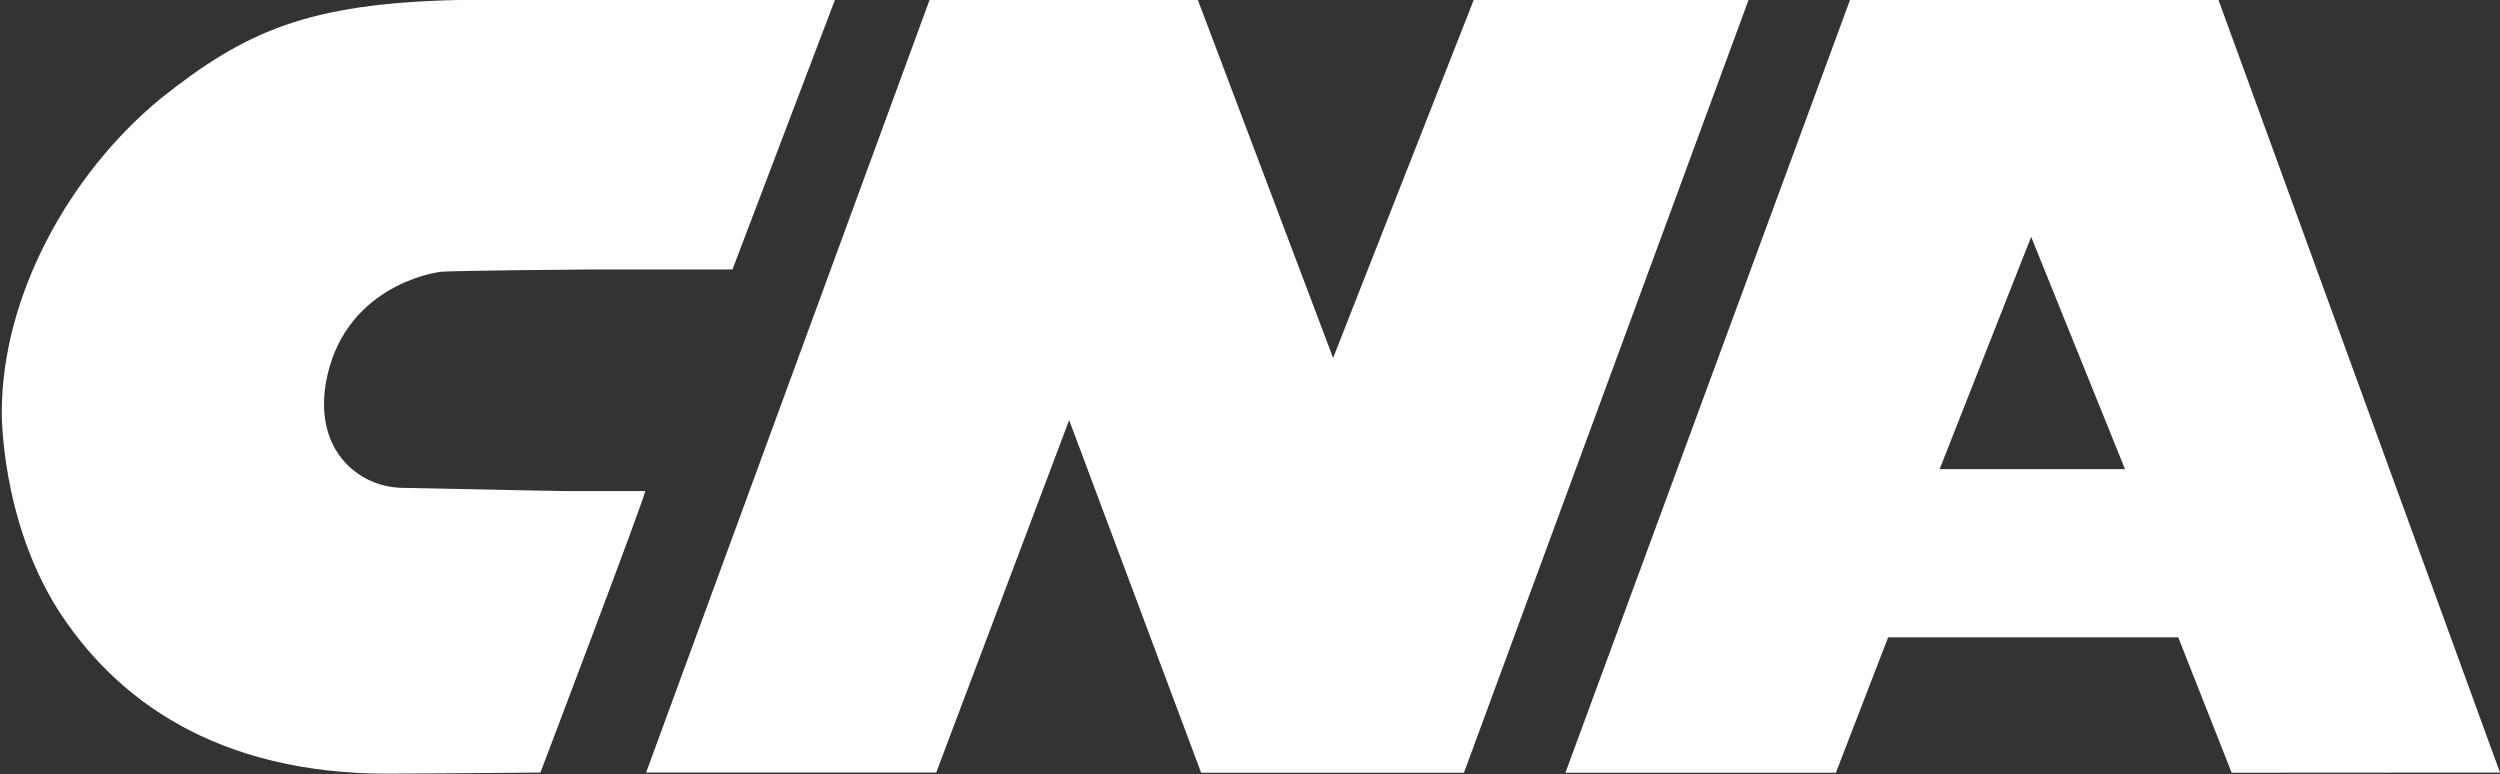 <svg version="1.2" xmlns="http://www.w3.org/2000/svg" viewBox="0 0 1540 477" width="1540" height="477">
	<rect x="0" y="0" width="1540" height="477" fill="#333333" stroke="none"/>
	<title>3612-2022-annual-report-wrap-digital-v2-1-pdf-svg</title>
	<defs>
		<clipPath clipPathUnits="userSpaceOnUse" id="cp1">
			<path d="m-569.98-4324.39h8222.09v10648h-8222.09z"/>
		</clipPath>
	</defs>
	<style>
		.s0 { fill: #ffffff } 
	</style>
	<g id="Clip-Path: Page 1" clip-path="url(#cp1)">
		<g id="Page 1">
			<path id="Path 10" class="s0" d="m907.8 0l-86.6 220.5-83.3-220.5h-165.3l-174.6 475.9h178.7l81.9-217.1 81.3 217.2h161.9l175.3-476z"/>
			<path id="Path 11" fill-rule="evenodd" class="s0" d="m1540 475.9l-165.3 0.1-32.9-83.4h-178.7l-32.2 83.4h-166.6l175.3-476h227zm-231-186.9l-57.8-143.1-56.4 143.1zm-911.6 13.5c1.4 0-64.5 173.4-64.5 173.4 0 0-83.9 0.7-93.3 0.7h-0.7c-105.5 0-167.9-45.7-203.5-101.5-35-55.8-34.3-121-34.3-121 0-71.9 41.6-147.2 98.1-193.6 51.7-41 90-58.5 183.4-60.5 7.3 0 231.7 0 231.7 0l-63.1 166h-87.4c-6.7 0-82.6 0.7-92 1.4-6 0.6-61.1 10-71.2 69.2-6.7 42.4 21.5 63.2 46.4 63.9 59.7 1.3 100.7 2 100.7 2 0.7 0 49 0 49.7 0z"/>
		</g>
	</g>
</svg>